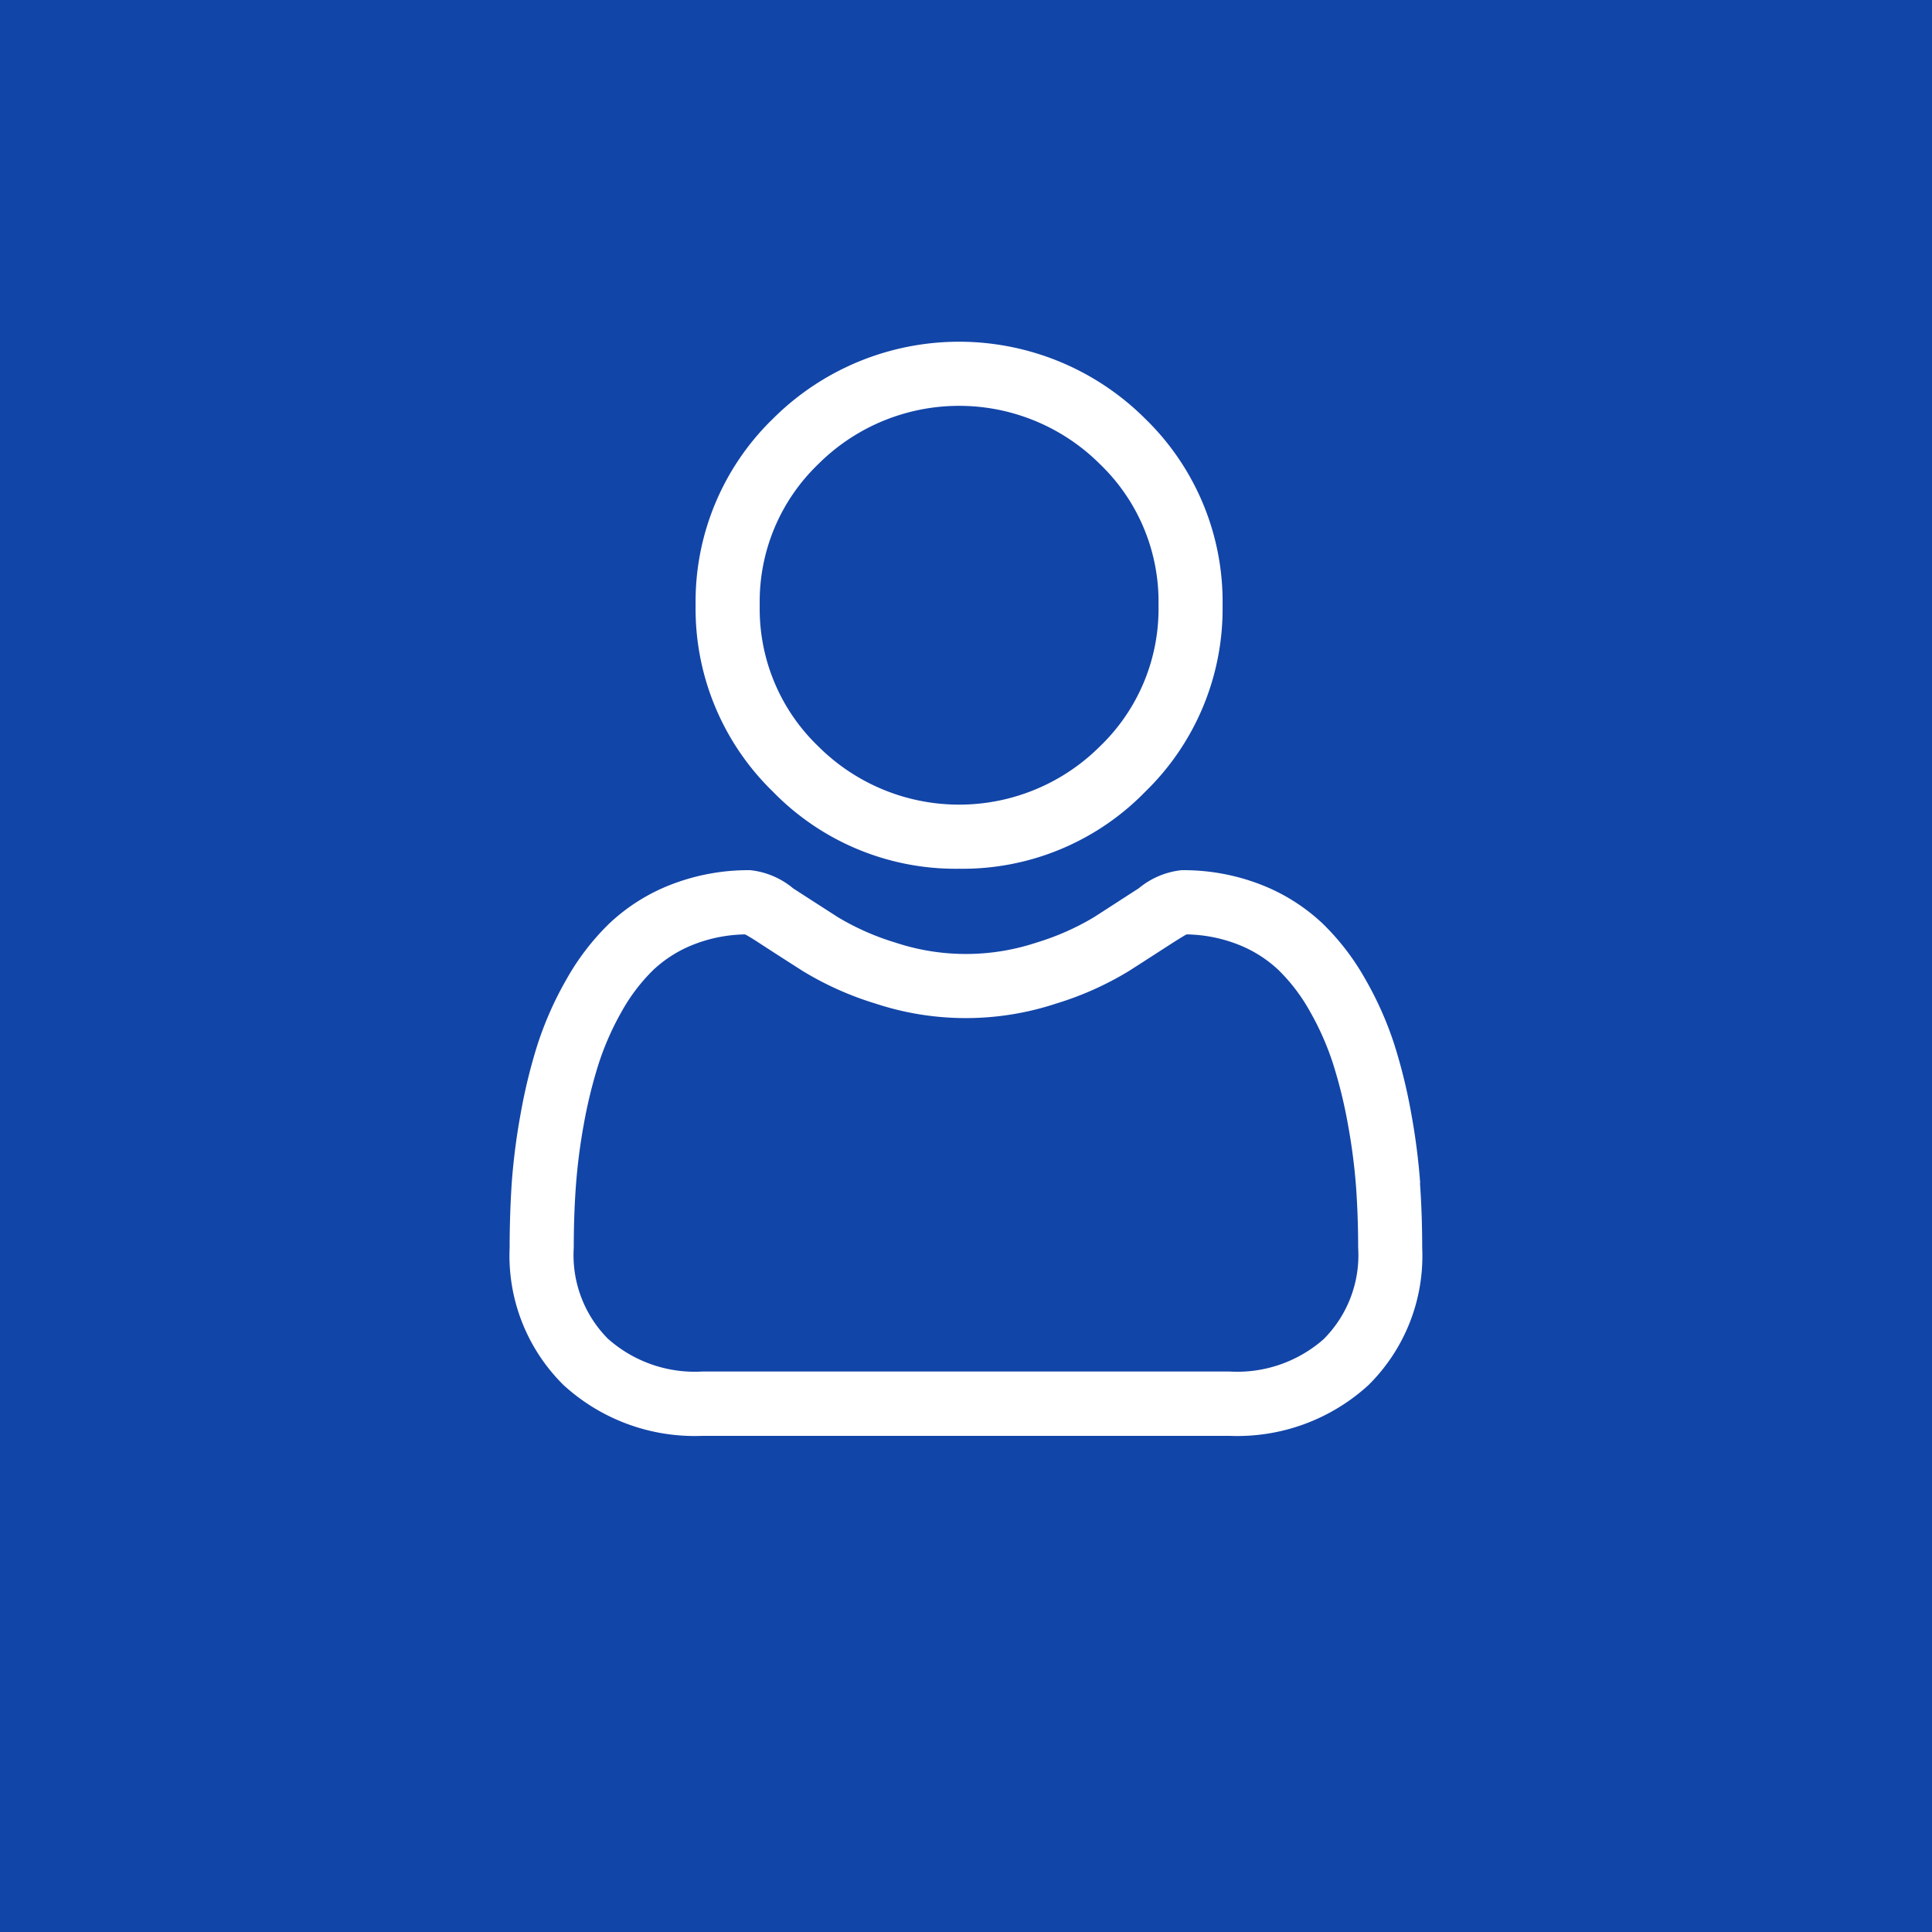 <svg xmlns="http://www.w3.org/2000/svg" width="47" height="47" viewBox="0 0 47 47">
  <g id="User" transform="translate(-510 -1070)">
    <g id="Group_226" data-name="Group 226" transform="translate(0 152)">
      <rect id="Rectangle_2988" data-name="Rectangle 2988" width="47" height="47" transform="translate(510 918)" fill="#1245a8"/>
    </g>
    <g id="user_3_" data-name="user (3)" transform="translate(522.398 1078.313)">
      <path id="Path_3205" data-name="Path 3205" d="M93.442,12.821a6.2,6.2,0,0,0,4.533-1.878A6.2,6.2,0,0,0,99.852,6.41a6.2,6.2,0,0,0-1.878-4.532,6.409,6.409,0,0,0-9.065,0A6.2,6.2,0,0,0,87.032,6.41a6.2,6.2,0,0,0,1.878,4.533A6.2,6.2,0,0,0,93.442,12.821Zm-3.429-9.84a4.849,4.849,0,0,1,6.859,0A4.634,4.634,0,0,1,98.293,6.41a4.634,4.634,0,0,1-1.421,3.43,4.848,4.848,0,0,1-6.859,0,4.633,4.633,0,0,1-1.421-3.43,4.634,4.634,0,0,1,1.421-3.429Zm0,0" transform="translate(-82.508)" fill="#fff"/>
      <path id="Path_3206" data-name="Path 3206" d="M22.151,254.926a15.833,15.833,0,0,0-.216-1.682,13.25,13.25,0,0,0-.414-1.691,8.352,8.352,0,0,0-.7-1.577,5.944,5.944,0,0,0-1.048-1.366,4.621,4.621,0,0,0-1.506-.946,5.2,5.2,0,0,0-1.922-.348,1.951,1.951,0,0,0-1.042.442c-.312.2-.678.439-1.085.7a6.22,6.22,0,0,1-1.4.619,5.453,5.453,0,0,1-3.435,0,6.2,6.2,0,0,1-1.4-.619c-.4-.258-.769-.494-1.086-.7a1.949,1.949,0,0,0-1.041-.442,5.2,5.2,0,0,0-1.922.348,4.617,4.617,0,0,0-1.506.946,5.946,5.946,0,0,0-1.048,1.366,8.368,8.368,0,0,0-.7,1.577,13.282,13.282,0,0,0-.413,1.691,15.726,15.726,0,0,0-.216,1.682C.018,255.435,0,255.963,0,256.5a4.419,4.419,0,0,0,1.313,3.343,4.725,4.725,0,0,0,3.382,1.234H17.51a4.725,4.725,0,0,0,3.382-1.234A4.418,4.418,0,0,0,22.2,256.5c0-.536-.018-1.065-.054-1.572Zm-2.334,3.786a3.181,3.181,0,0,1-2.307.8H4.695a3.181,3.181,0,0,1-2.307-.8A2.886,2.886,0,0,1,1.56,256.5c0-.5.016-.991.049-1.464A14.184,14.184,0,0,1,1.8,253.52a11.713,11.713,0,0,1,.364-1.491,6.813,6.813,0,0,1,.566-1.282,4.407,4.407,0,0,1,.77-1.009,3.065,3.065,0,0,1,1-.623,3.589,3.589,0,0,1,1.228-.237c.055.029.152.084.309.187.321.209.69.447,1.1.708a7.727,7.727,0,0,0,1.763.788,7.011,7.011,0,0,0,4.395,0,7.736,7.736,0,0,0,1.764-.788c.418-.267.777-.5,1.1-.708.158-.1.255-.158.309-.187a3.592,3.592,0,0,1,1.229.237,3.07,3.07,0,0,1,1,.623,4.395,4.395,0,0,1,.77,1.01,6.789,6.789,0,0,1,.566,1.282,11.687,11.687,0,0,1,.364,1.491,14.3,14.3,0,0,1,.195,1.515h0c.033.471.05.963.05,1.463a2.886,2.886,0,0,1-.828,2.214Zm0,0" transform="translate(0 -234.46)" fill="#fff"/>
    </g>
  </g>
</svg>
